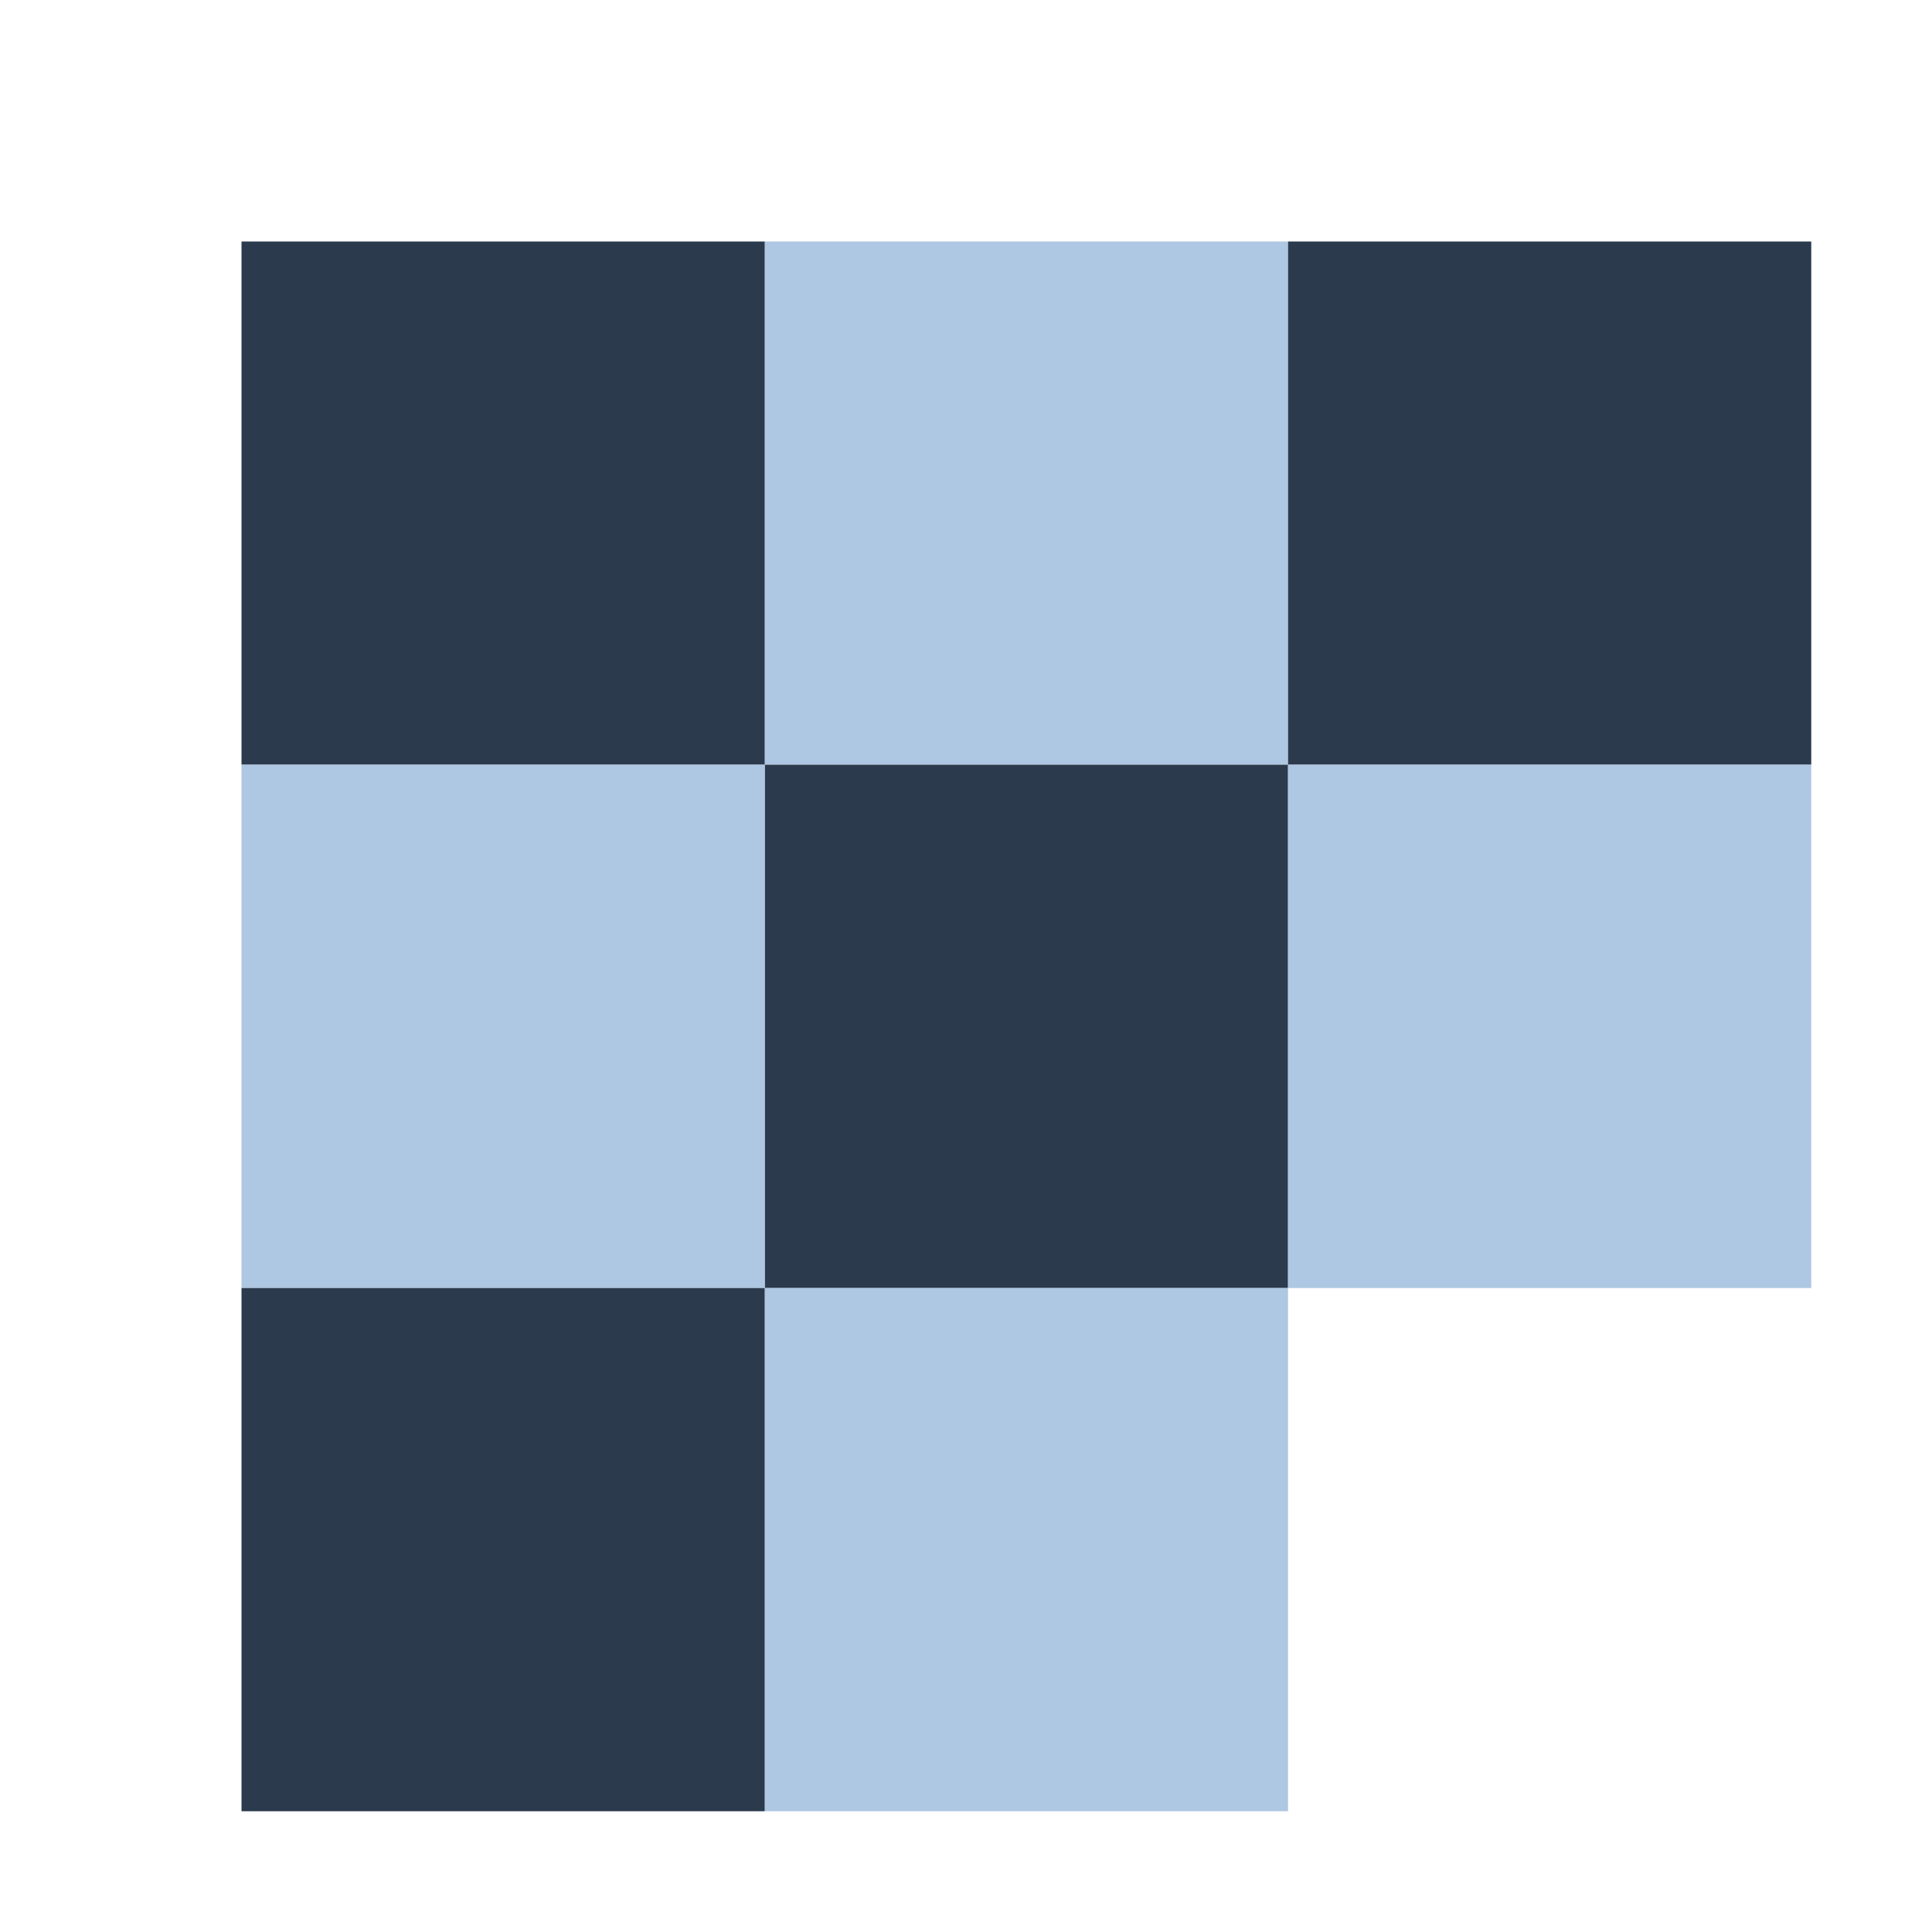 <svg xmlns="http://www.w3.org/2000/svg" height="16" width="16"><defs><linearGradient id="a"><stop stop-color="#aec7e2" offset="0"/><stop stop-color="#6e97c4" offset="1"/></linearGradient></defs><path d="M6.333 2h4.334v4.333H6.333z" fill="#aec7e2"/><path d="M2 2h4.333v4.333H2zM6.333 6.333h4.334v4.334H6.333zM10.667 2H15v4.333h-4.333z" fill="#2b3b4d"/><path d="M2 6.333h4.333v4.334H2zM10.667 6.333H15v4.334h-4.333zM6.333 10.667h4.334V15H6.333z" fill="#aec7e2"/><path d="M2 10.667h4.333V15H2z" fill="#2b3b4d"/></svg>
